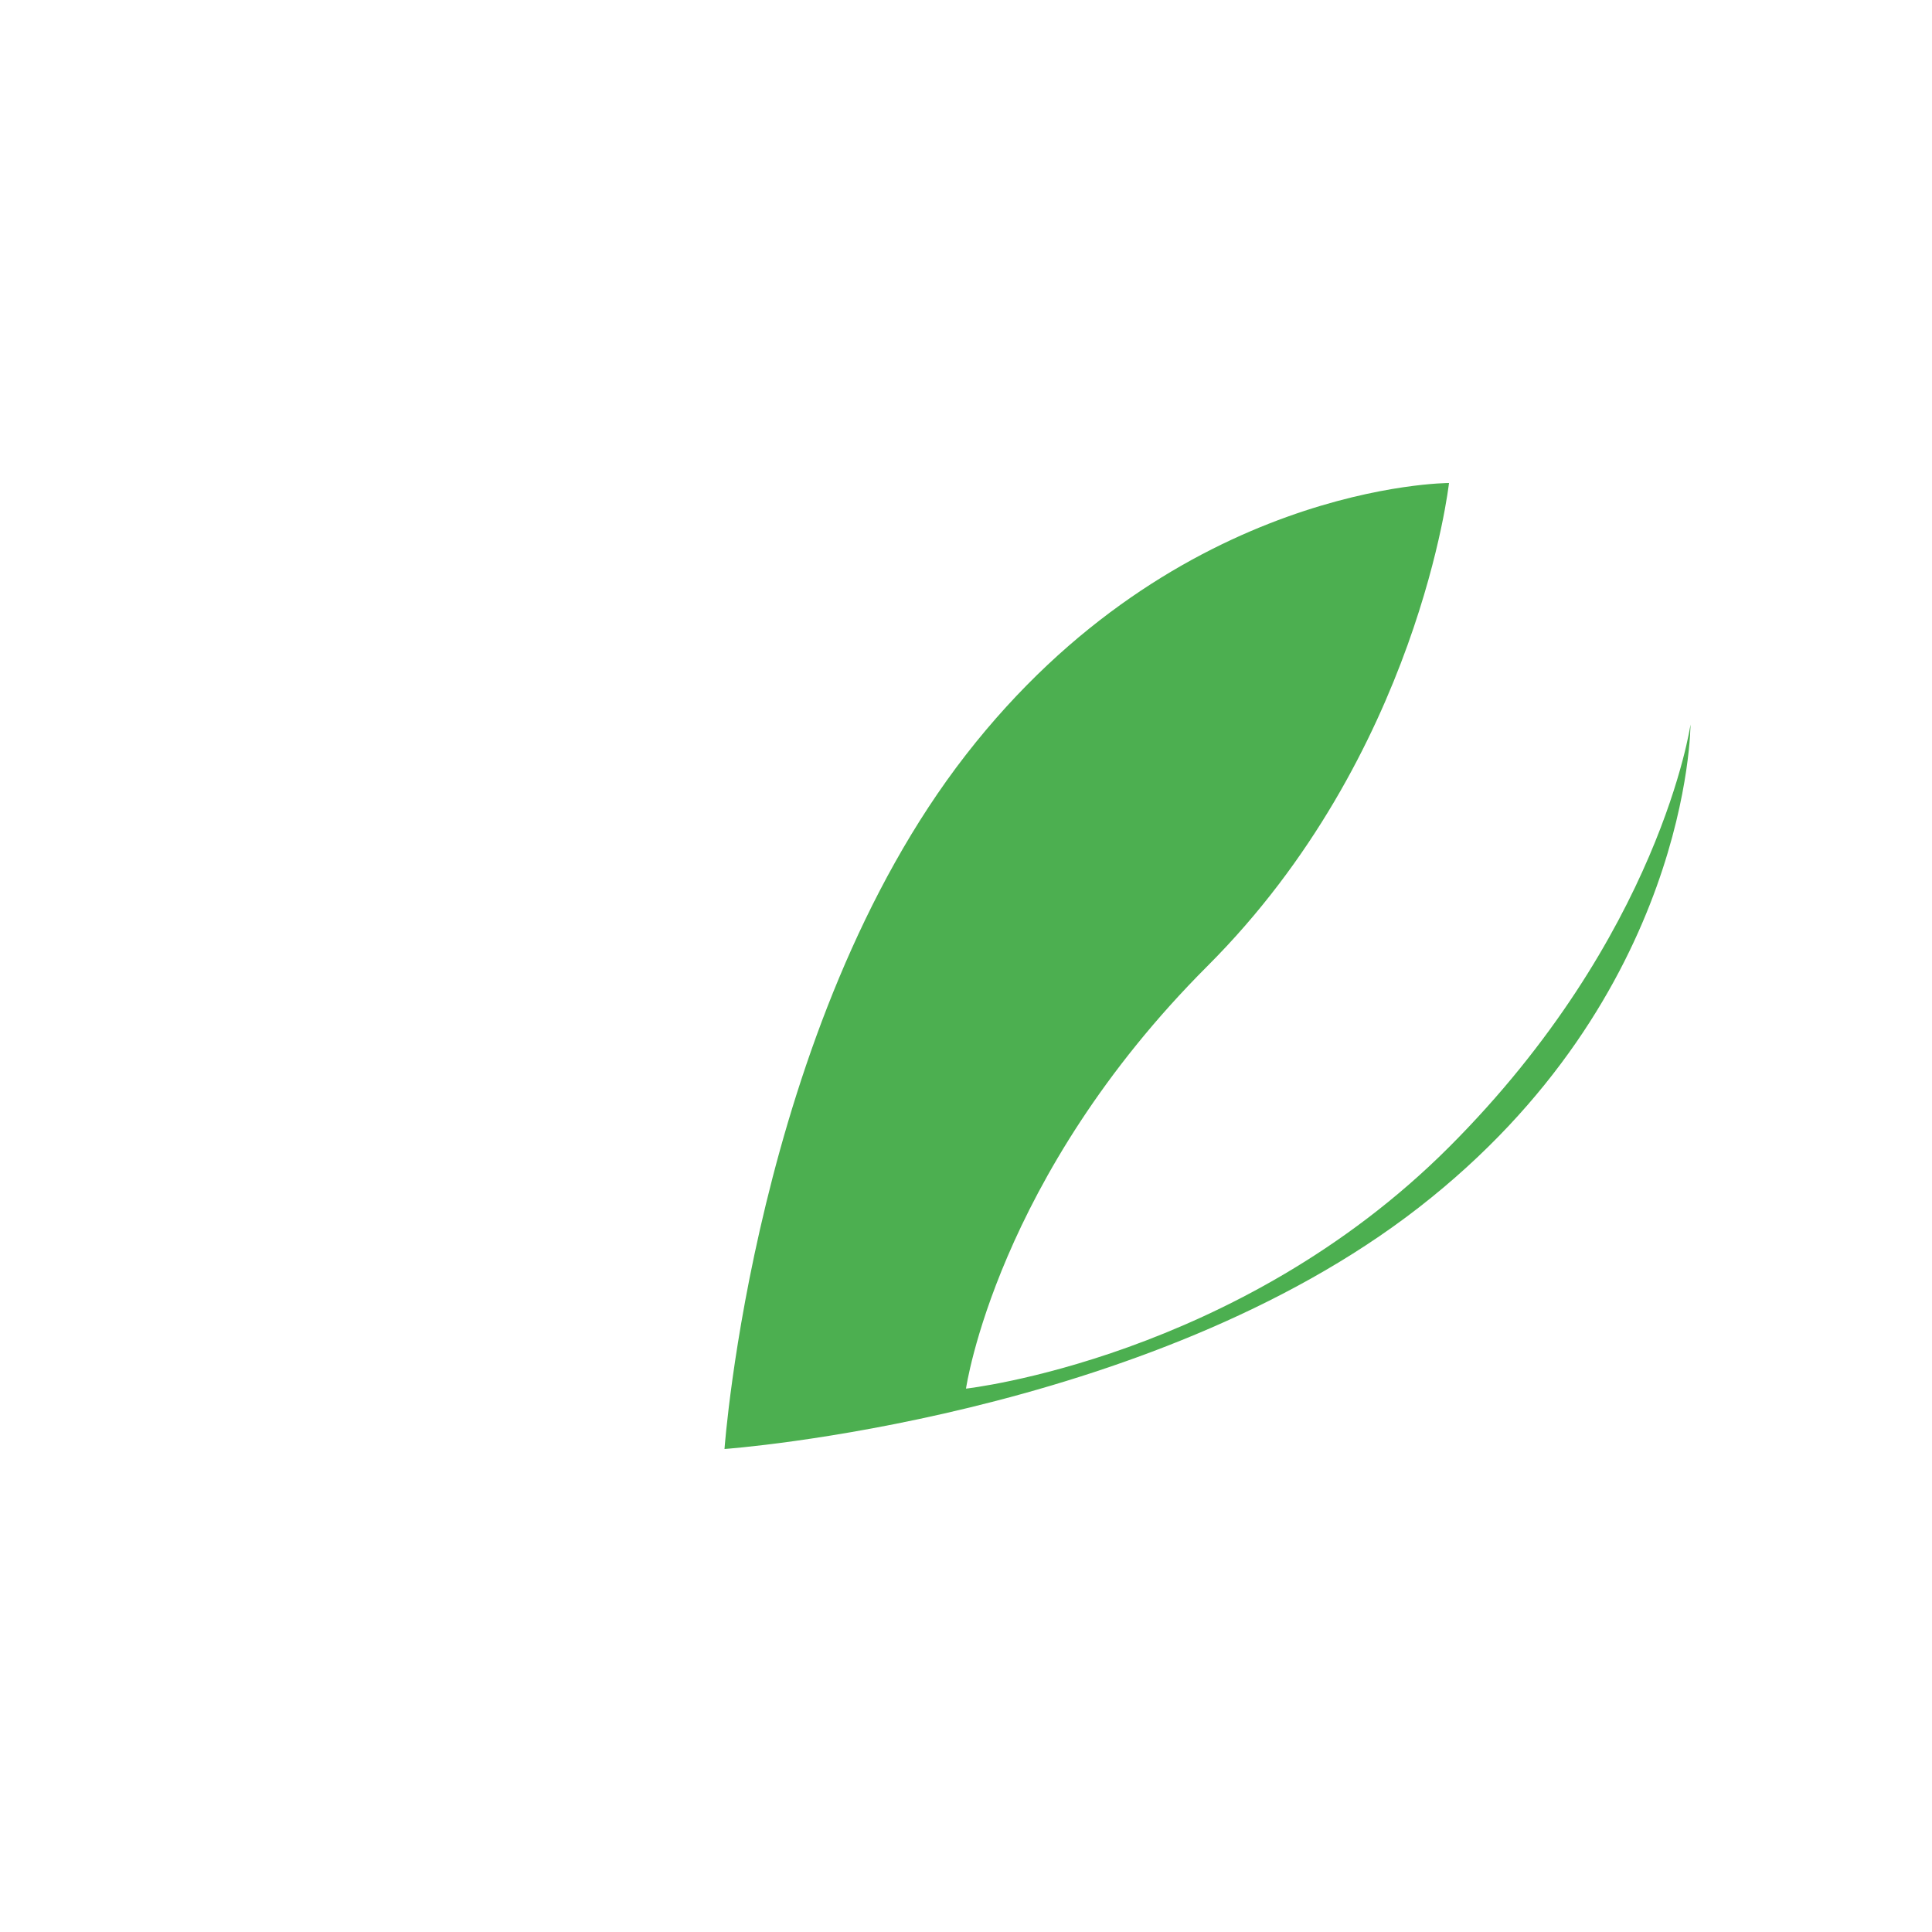 <svg width="32" height="32" viewBox="0 0 32 32" fill="none" xmlns="http://www.w3.org/2000/svg">
  <path d="M24 8C24 8 19.5 8 16 12.5C12.5 17 12 24 12 24C12 24 19 23.5 23.5 20C28 16.5 28 12 28 12C28 12 27.5 15.5 24 19C20.5 22.5 16 23 16 23C16 23 16.5 19.5 20 16C23.5 12.5 24 8 24 8Z" fill="#4CAF50"/>
</svg>